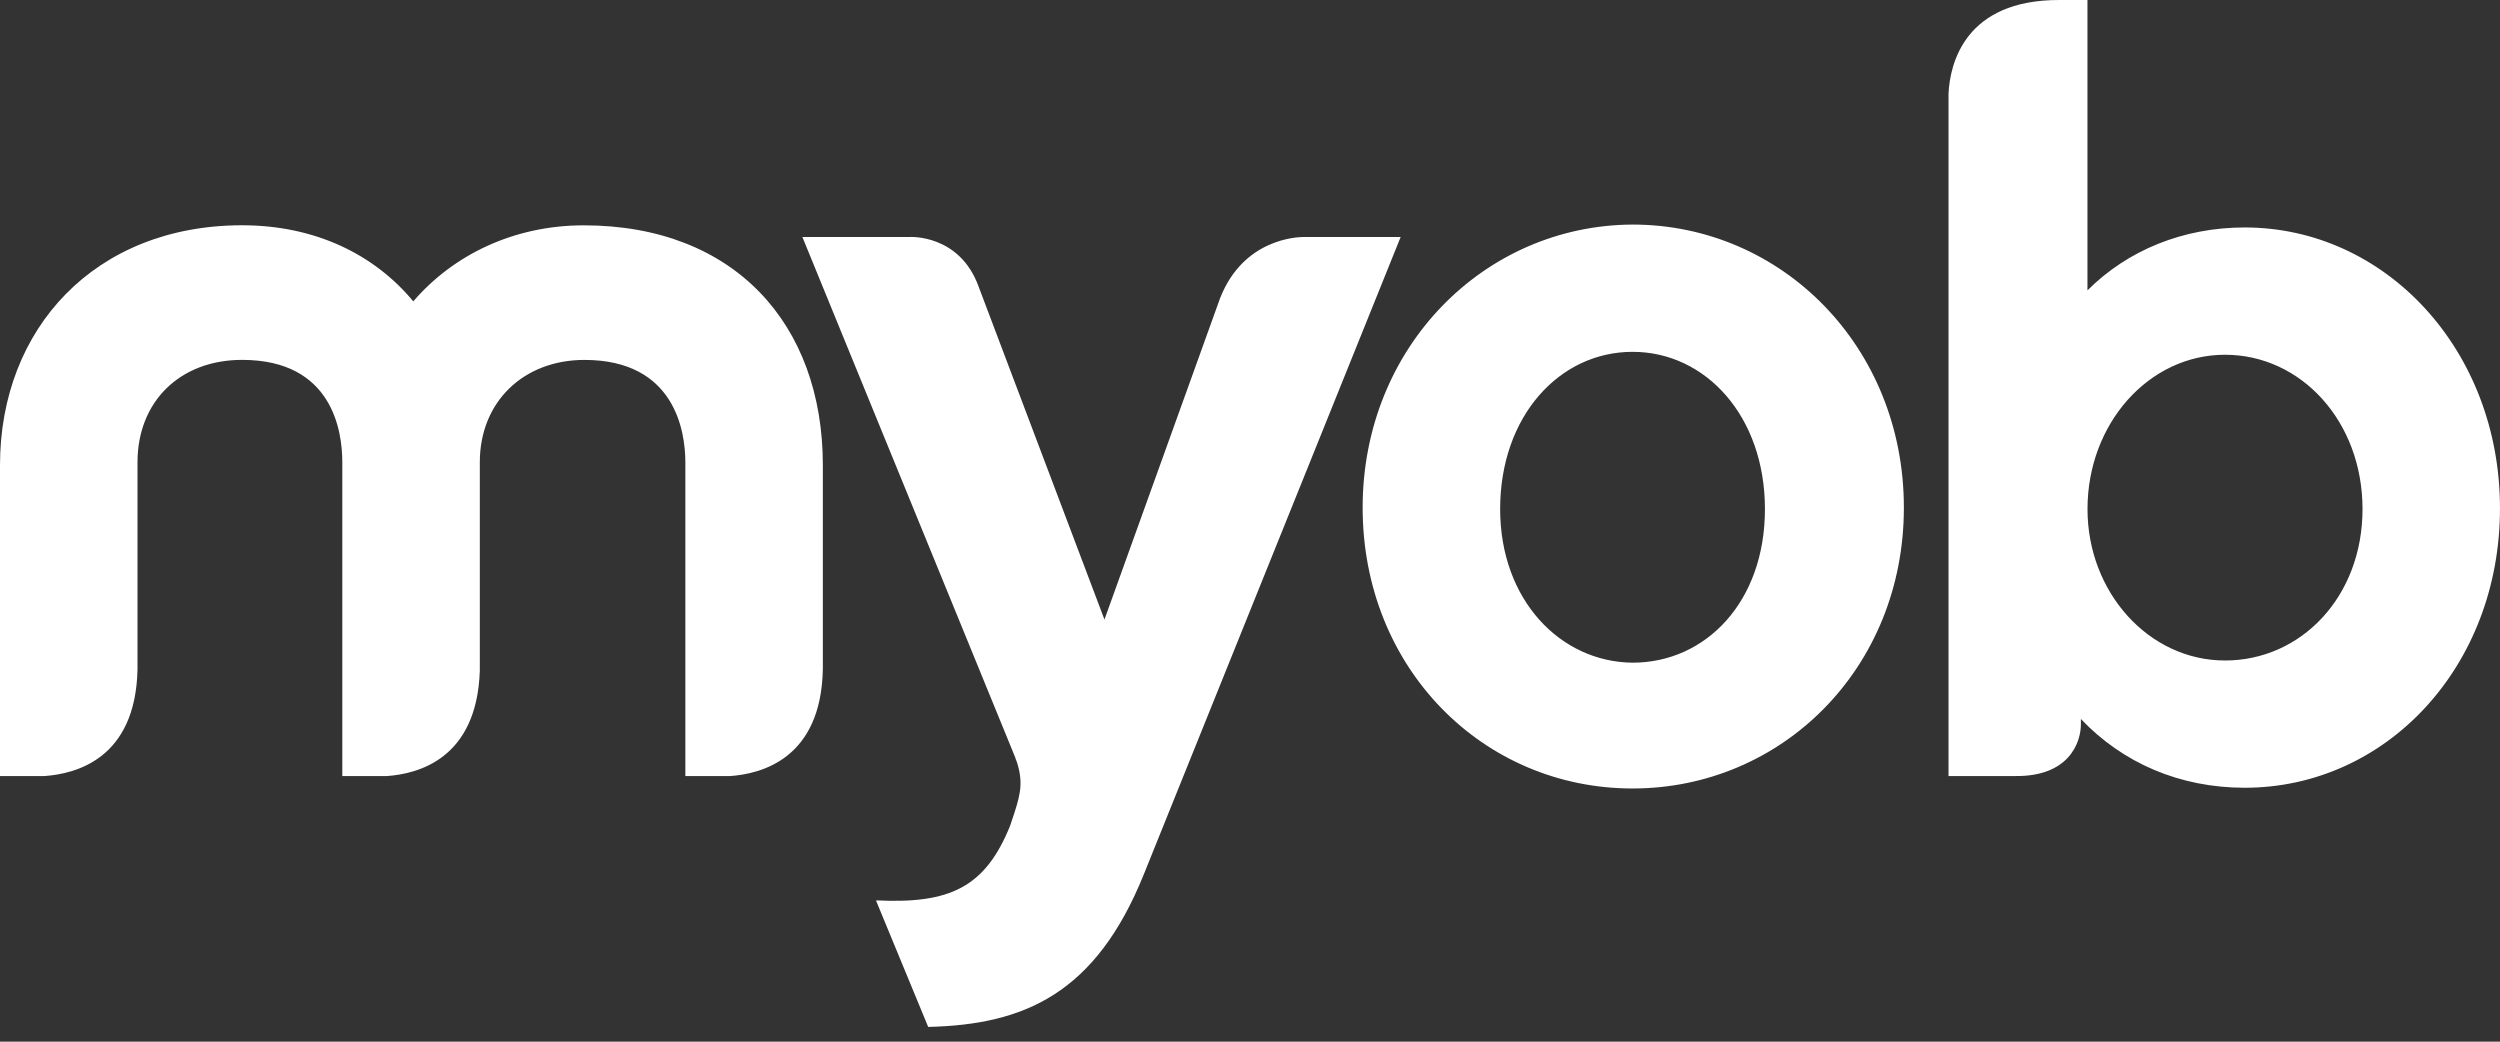 <svg width="120" height="50" viewBox="0 0 120 50" fill="none" xmlns="http://www.w3.org/2000/svg">
<rect x="0" y="0" width="120" height="50" fill="#333333" stroke="none"/>
<g clip-path="url(#clip0_20288_363)">
<path d="M58.56 14.325L53.014 29.737L46.975 13.762C46.063 11.234 43.675 11.375 43.675 11.375H38.514L48.766 36.442C48.766 36.418 48.755 36.395 48.731 36.371C48.731 36.371 48.766 36.442 48.766 36.477C48.8 36.513 48.8 36.582 48.8 36.582L48.766 36.442C49.117 37.46 49.011 38.022 48.696 39.005L48.485 39.637C47.292 42.586 45.606 43.393 42.06 43.218V43.253L44.553 49.292C49.152 49.186 52.592 47.712 54.909 41.954L67.232 11.375H62.599C62.282 11.375 59.685 11.444 58.56 14.323M72.007 24.436C72.007 19.977 74.852 16.888 78.362 16.888C81.872 16.888 84.717 19.977 84.717 24.436C84.717 28.894 81.873 31.809 78.362 31.809C74.887 31.773 72.007 28.789 72.007 24.436ZM65.407 24.366C65.407 32.089 71.2 37.847 78.361 37.847C85.522 37.847 91.386 32.089 91.386 24.366C91.386 16.643 85.523 10.779 78.361 10.779C71.234 10.815 65.407 16.677 65.407 24.366ZM19.837 14.465C17.976 12.218 15.132 10.813 11.622 10.813C4.565 10.813 0 15.764 0 22.329V37.25H2.142C3.616 37.144 6.495 36.443 6.6 32.16V22.189C6.6 19.276 8.637 17.274 11.621 17.274C15.975 17.274 16.431 20.715 16.431 22.189V37.251H18.572C20.047 37.145 22.89 36.444 23.031 32.196V22.19C23.031 19.277 25.138 17.276 28.052 17.276C32.405 17.276 32.897 20.716 32.897 22.19V37.252H35.038C36.513 37.147 39.427 36.445 39.497 32.092V22.332C39.497 15.556 35.249 10.816 28.016 10.816C24.681 10.816 21.767 12.22 19.836 14.467M100.2 24.436C100.2 20.328 103.149 17.028 106.8 17.028C110.451 17.028 113.401 20.223 113.401 24.436C113.401 28.648 110.451 31.704 106.8 31.704C103.149 31.704 100.2 28.439 100.2 24.436ZM98.83 0C94.336 0 93.6 3.02 93.529 4.494V37.25H96.723C99.286 37.285 99.883 35.67 99.883 34.758V34.511C101.883 36.619 104.622 37.812 107.746 37.812C114.522 37.812 119.999 32.019 119.999 24.4C119.999 16.782 114.488 10.918 107.746 10.918C104.797 10.918 102.129 12.007 100.198 13.938V0H98.828H98.83Z" fill="white"/>
</g>
<defs>
<clipPath id="clip0_20288_363">
<rect width="120" height="49.293" fill="white"/>
</clipPath>
</defs>
</svg>
